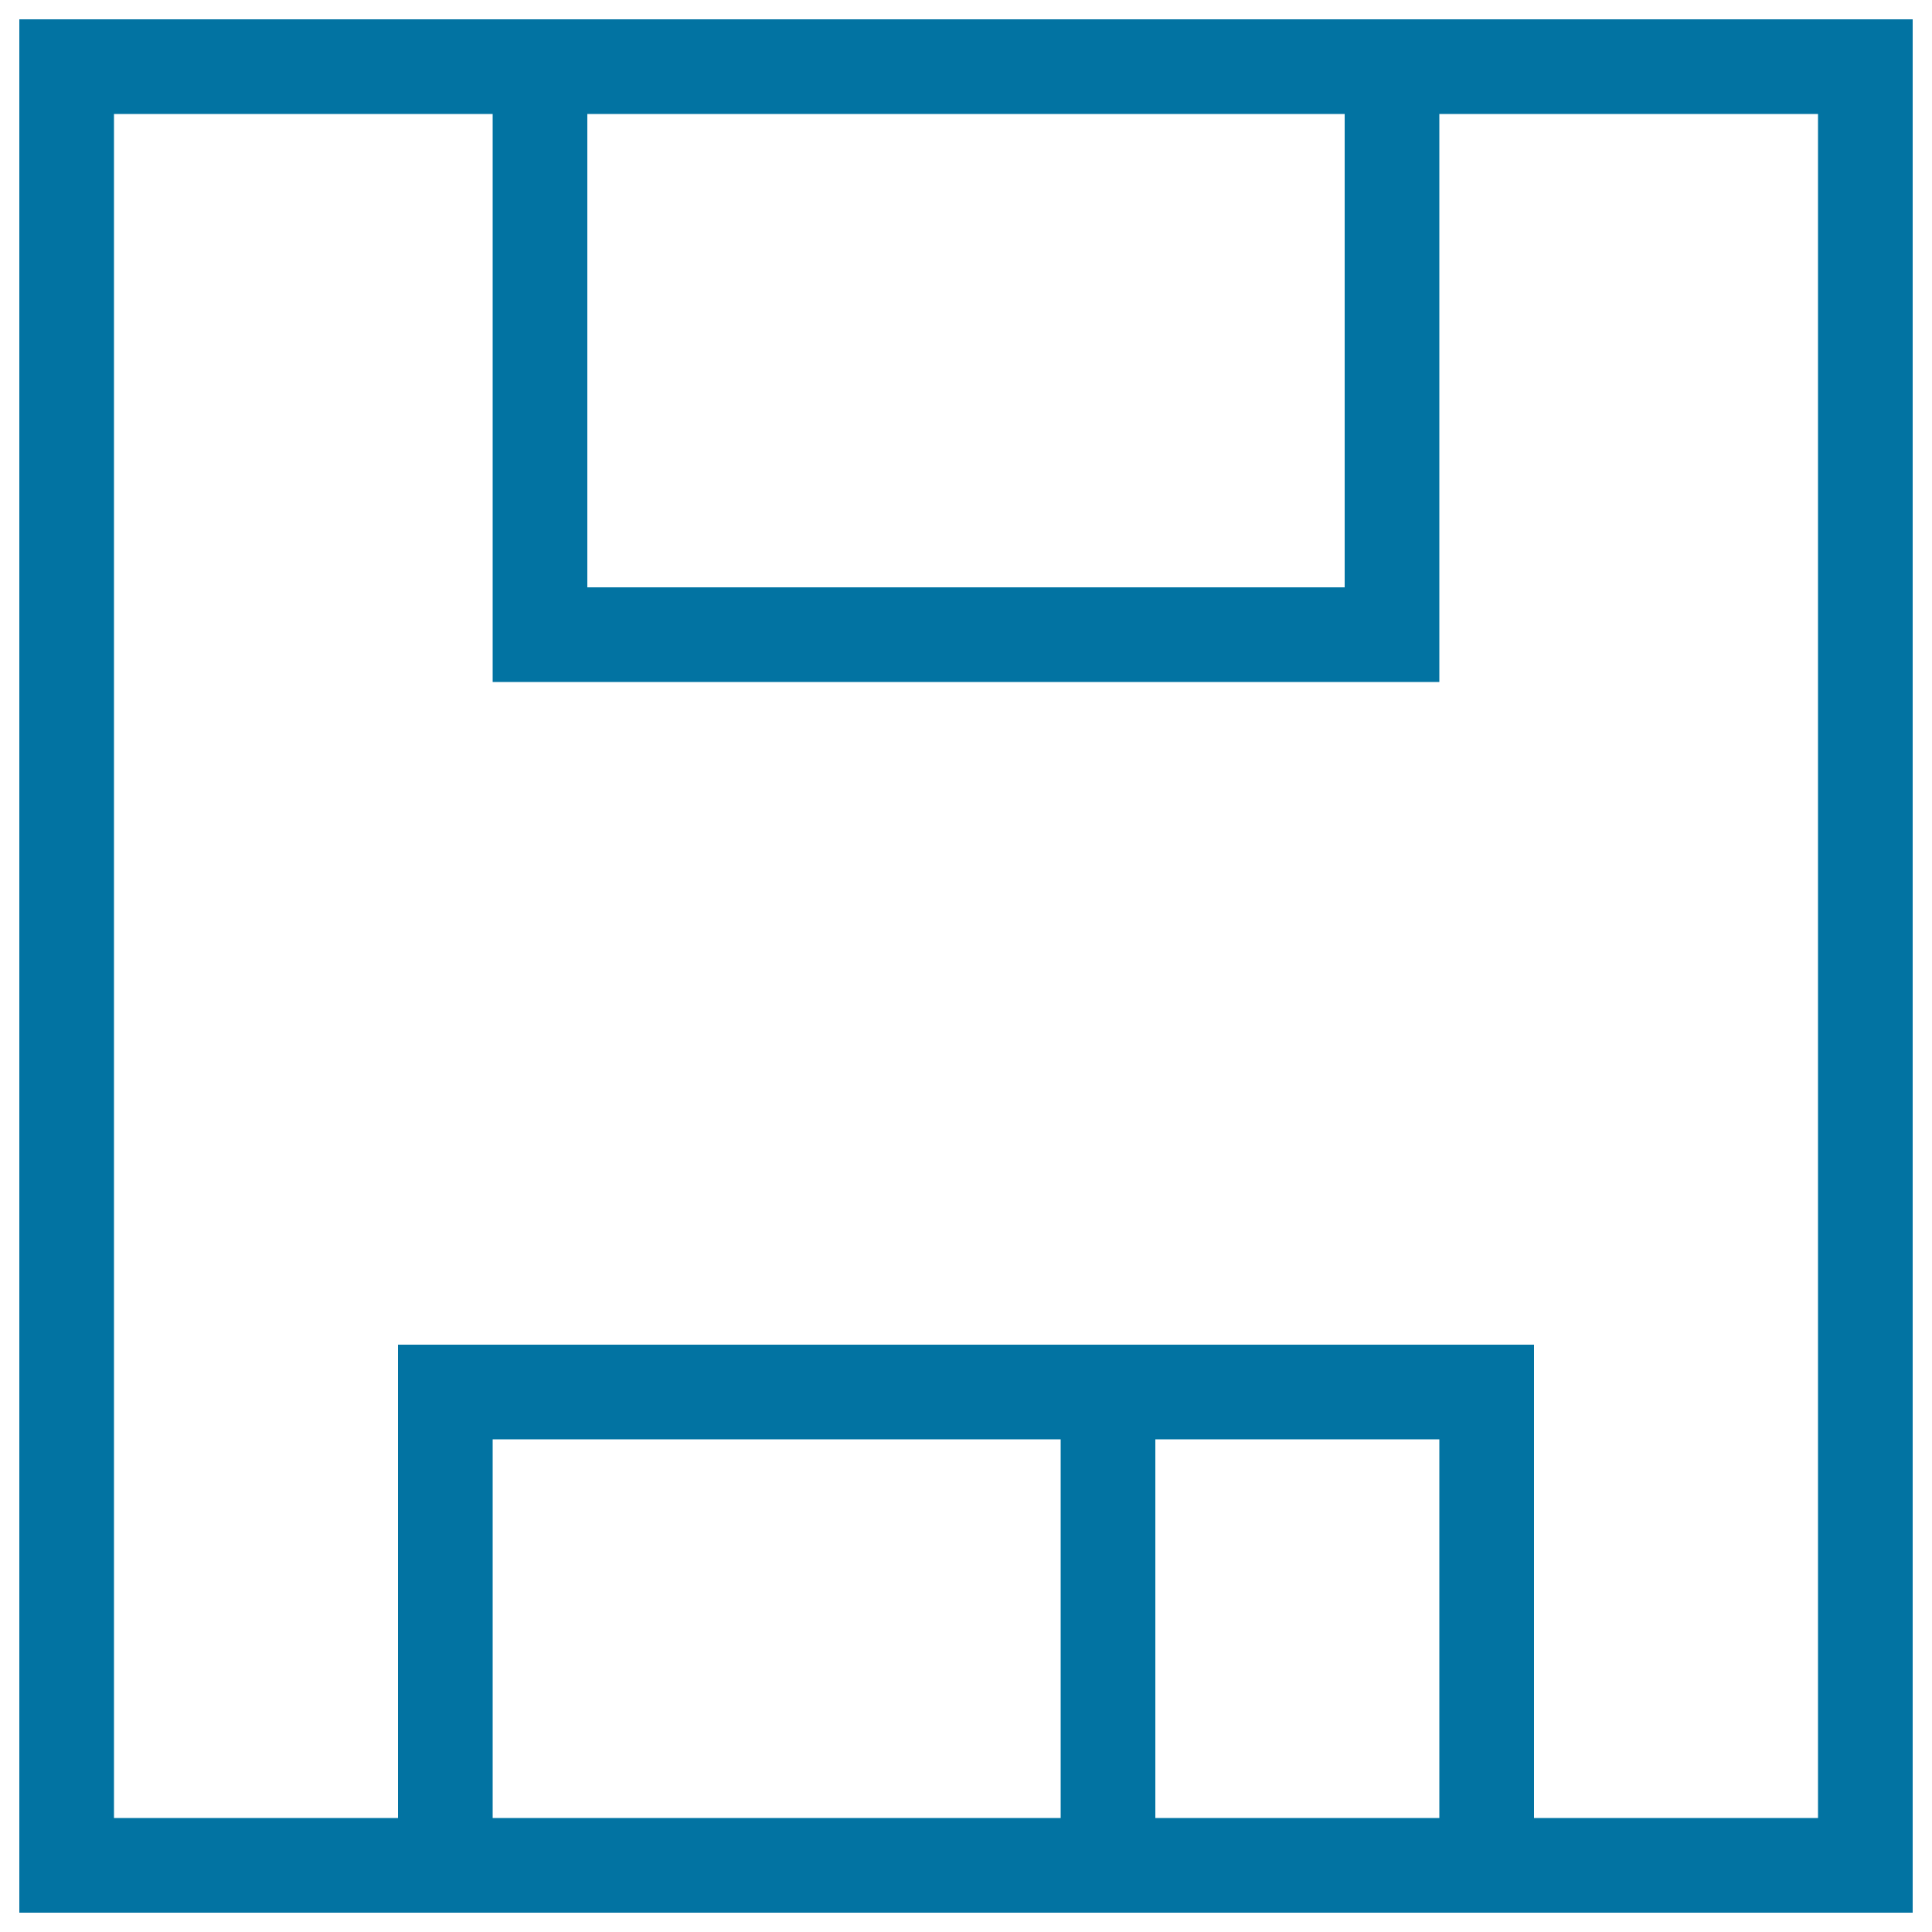 <svg xmlns="http://www.w3.org/2000/svg" viewBox="0 0 1000 1000" style="fill:#0273a2">
<title>House Building Or Diskette SVG icon</title>
<g><g id="Rectangle_39"><g><path d="M10,10v980h980V10H10z M304,59h392v245H304V59z M255,941V745h294v196H255z M745,941H598V745h147V941z M941,941H794V696H206v245H59V59h196v294h490V59h196V941z"/></g></g></g>
</svg>
